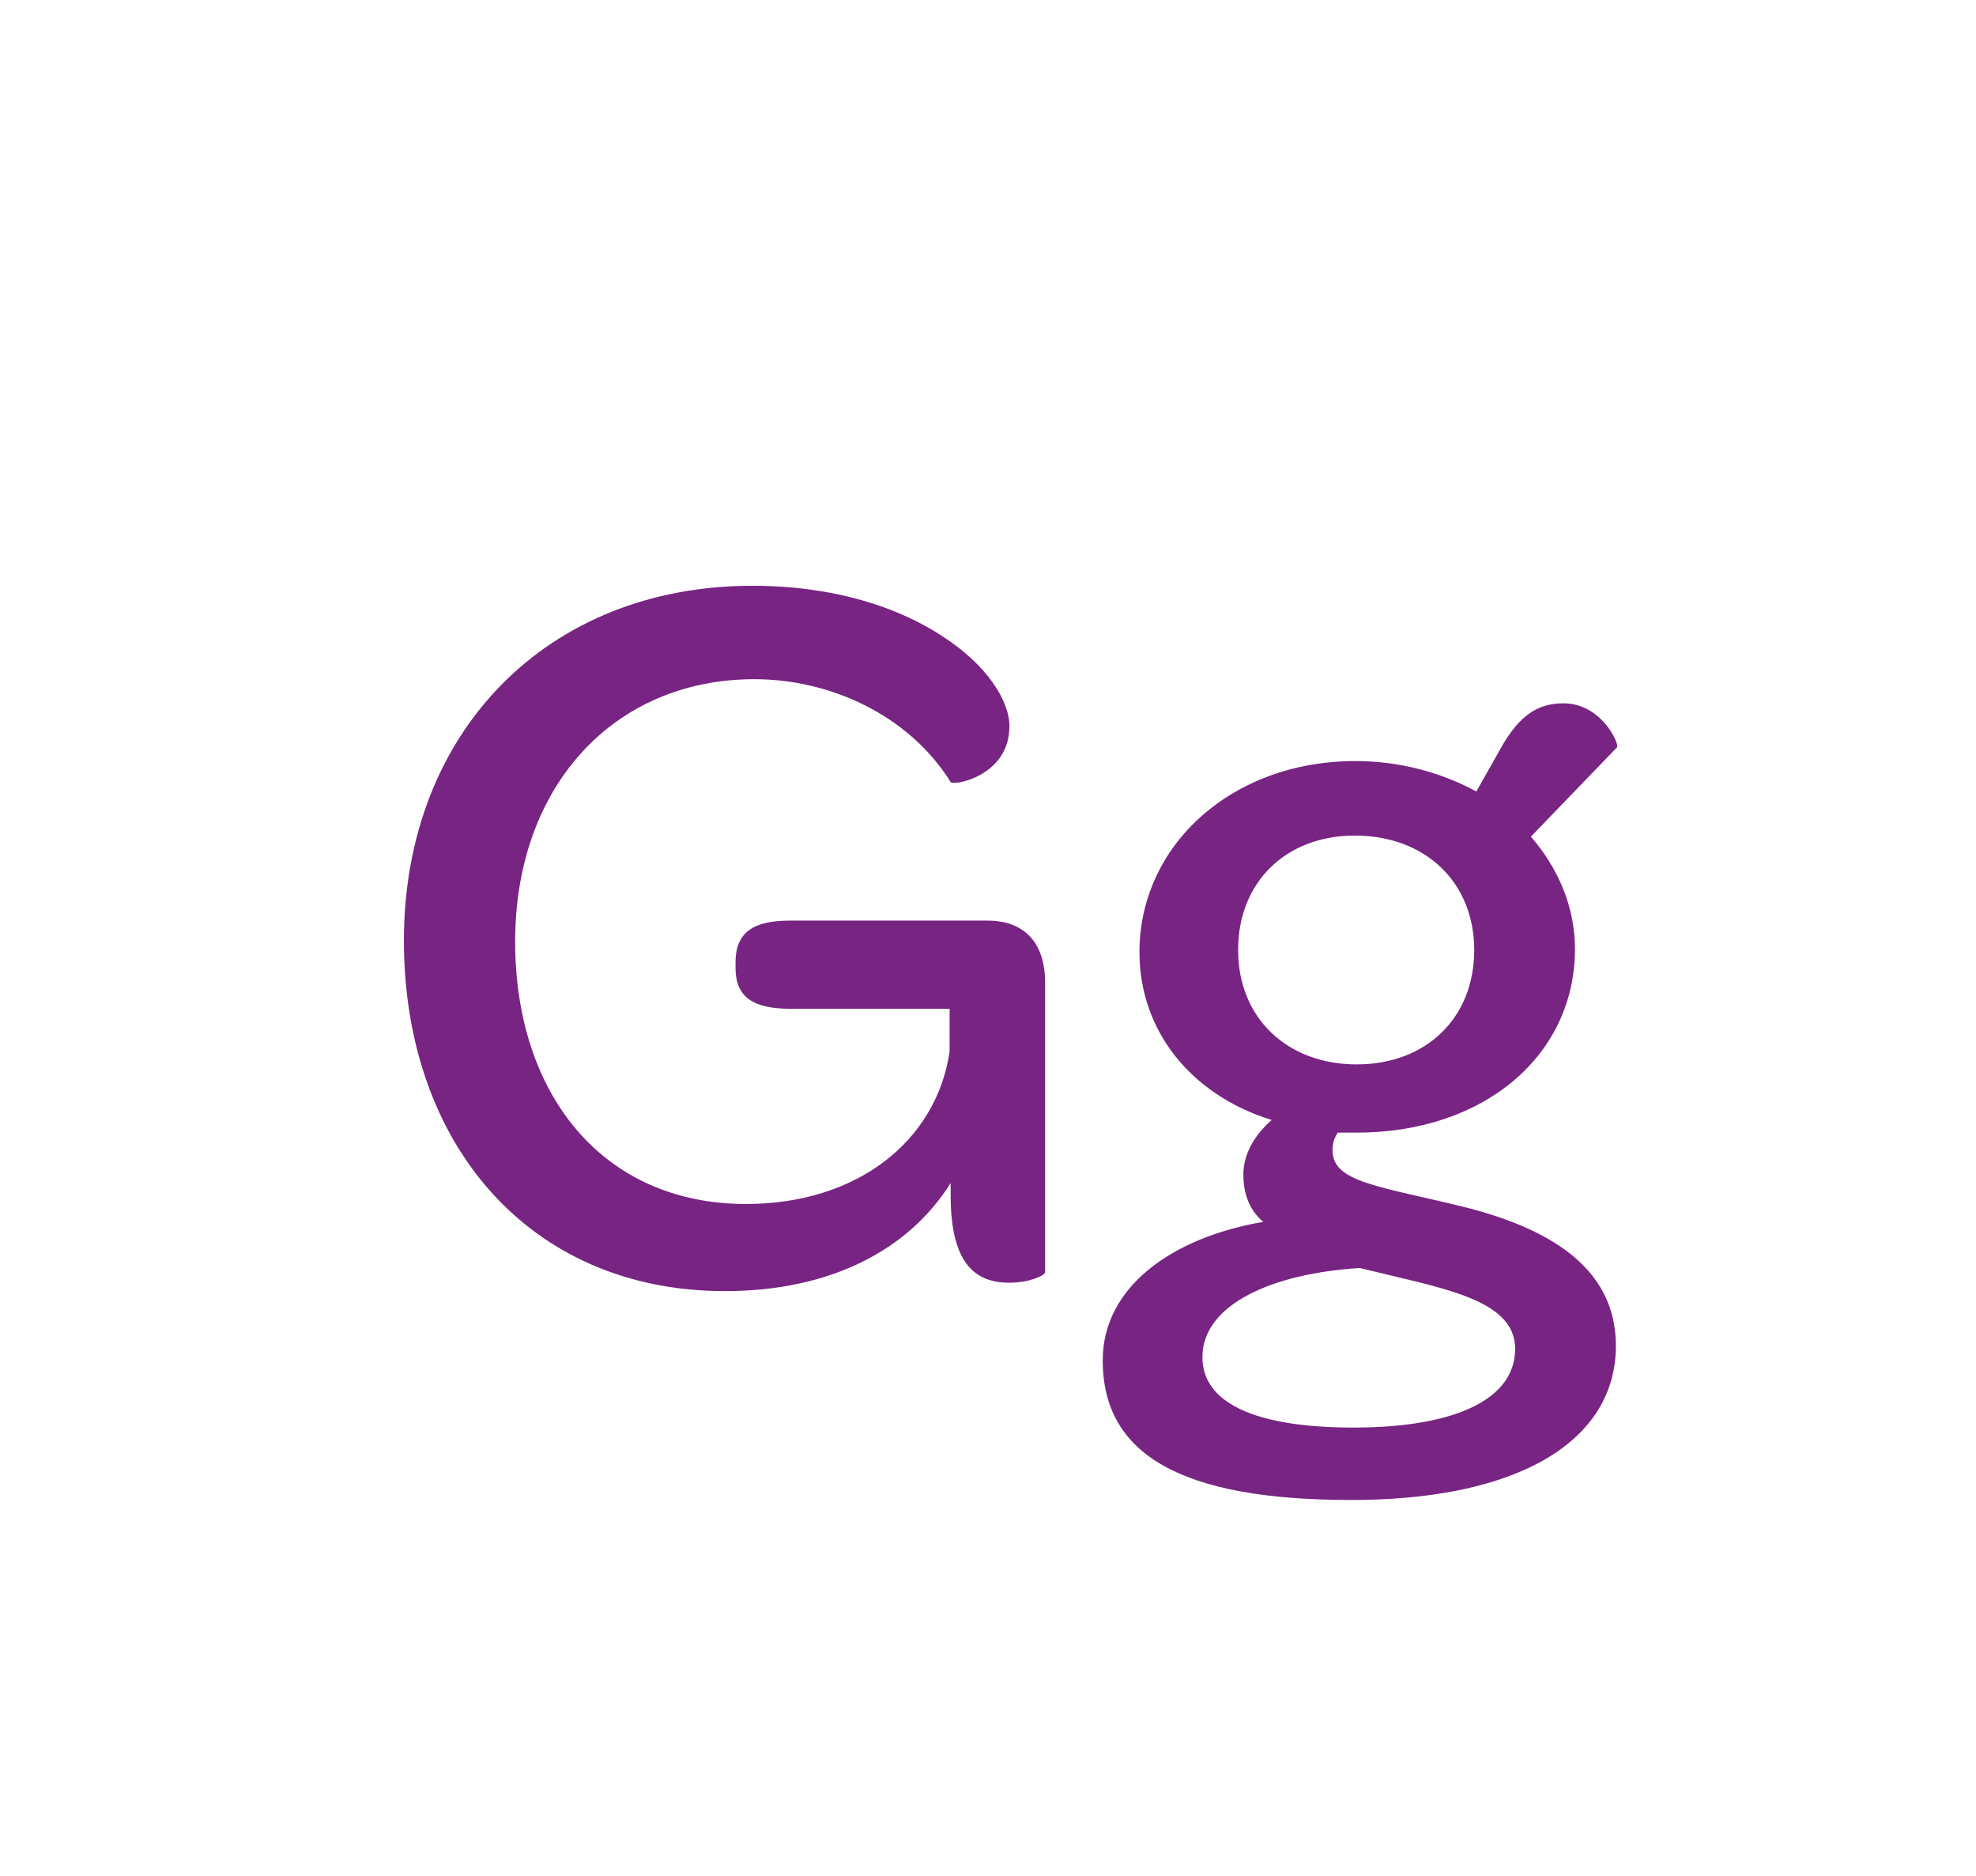 <svg width="354" height="336" viewBox="0 0 354 336" fill="none" xmlns="http://www.w3.org/2000/svg">
<path d="M176.89 164.892C183.846 164.892 187.23 169.216 187.23 175.984V227.872C187.23 228.436 184.41 229.752 180.838 229.752C175.198 229.752 170.31 226.932 170.31 214.148V211.892C162.79 223.924 148.69 231.256 129.89 231.256C94.734 231.256 72.362 204.748 72.362 168.464C72.362 131.24 97.93 104.92 134.778 104.92C149.63 104.92 161.098 108.868 168.806 113.944C176.702 119.02 180.838 125.412 180.838 130.112C180.838 138.948 170.874 140.828 170.31 140.076C162.79 128.044 148.69 121.652 135.154 121.652C109.962 121.652 92.29 140.828 92.29 168.652C92.29 195.912 107.894 215.652 133.65 215.652C153.39 215.652 167.678 204.56 170.122 188.392V180.684H141.546C134.966 180.684 131.77 178.616 131.77 173.352V172.412C131.77 166.96 134.966 164.892 141.546 164.892H176.89ZM242.11 268.668C211.654 268.668 197.554 260.584 197.554 243.664C197.554 230.504 209.962 221.668 226.318 218.848C224.062 216.968 222.746 214.148 222.746 210.388C222.746 206.628 224.814 203.244 227.822 200.612C213.346 196.1 204.134 184.632 204.134 170.532C204.134 151.544 220.49 136.316 242.862 136.316C250.758 136.316 258.278 138.384 264.482 141.768L269.37 133.12C272.378 128.232 275.386 125.976 280.086 125.976C287.042 125.976 290.238 133.496 289.674 133.872L274.258 149.852C279.146 155.492 282.154 162.448 282.154 169.968C282.154 188.956 265.986 202.868 243.05 202.868H239.666C238.914 203.996 238.726 204.936 238.726 206.064C238.726 211.892 247.374 212.456 263.166 216.404C275.95 219.788 289.486 226.18 289.486 241.032C289.486 258.14 272.002 268.668 242.11 268.668ZM243.05 190.648C255.458 190.648 264.106 182.376 264.106 170.156C264.106 158.124 255.458 149.664 242.674 149.664C230.454 149.664 221.806 157.936 221.806 170.156C221.806 182.376 230.642 190.648 243.05 190.648ZM242.486 255.696C260.722 255.696 271.438 250.62 271.438 241.596C271.438 234.452 262.978 231.82 253.014 229.376L243.614 227.12C228.198 228.06 215.414 233.512 215.414 243.1C215.414 251.184 224.626 255.696 242.486 255.696Z" fill="#782483"/>
</svg>

